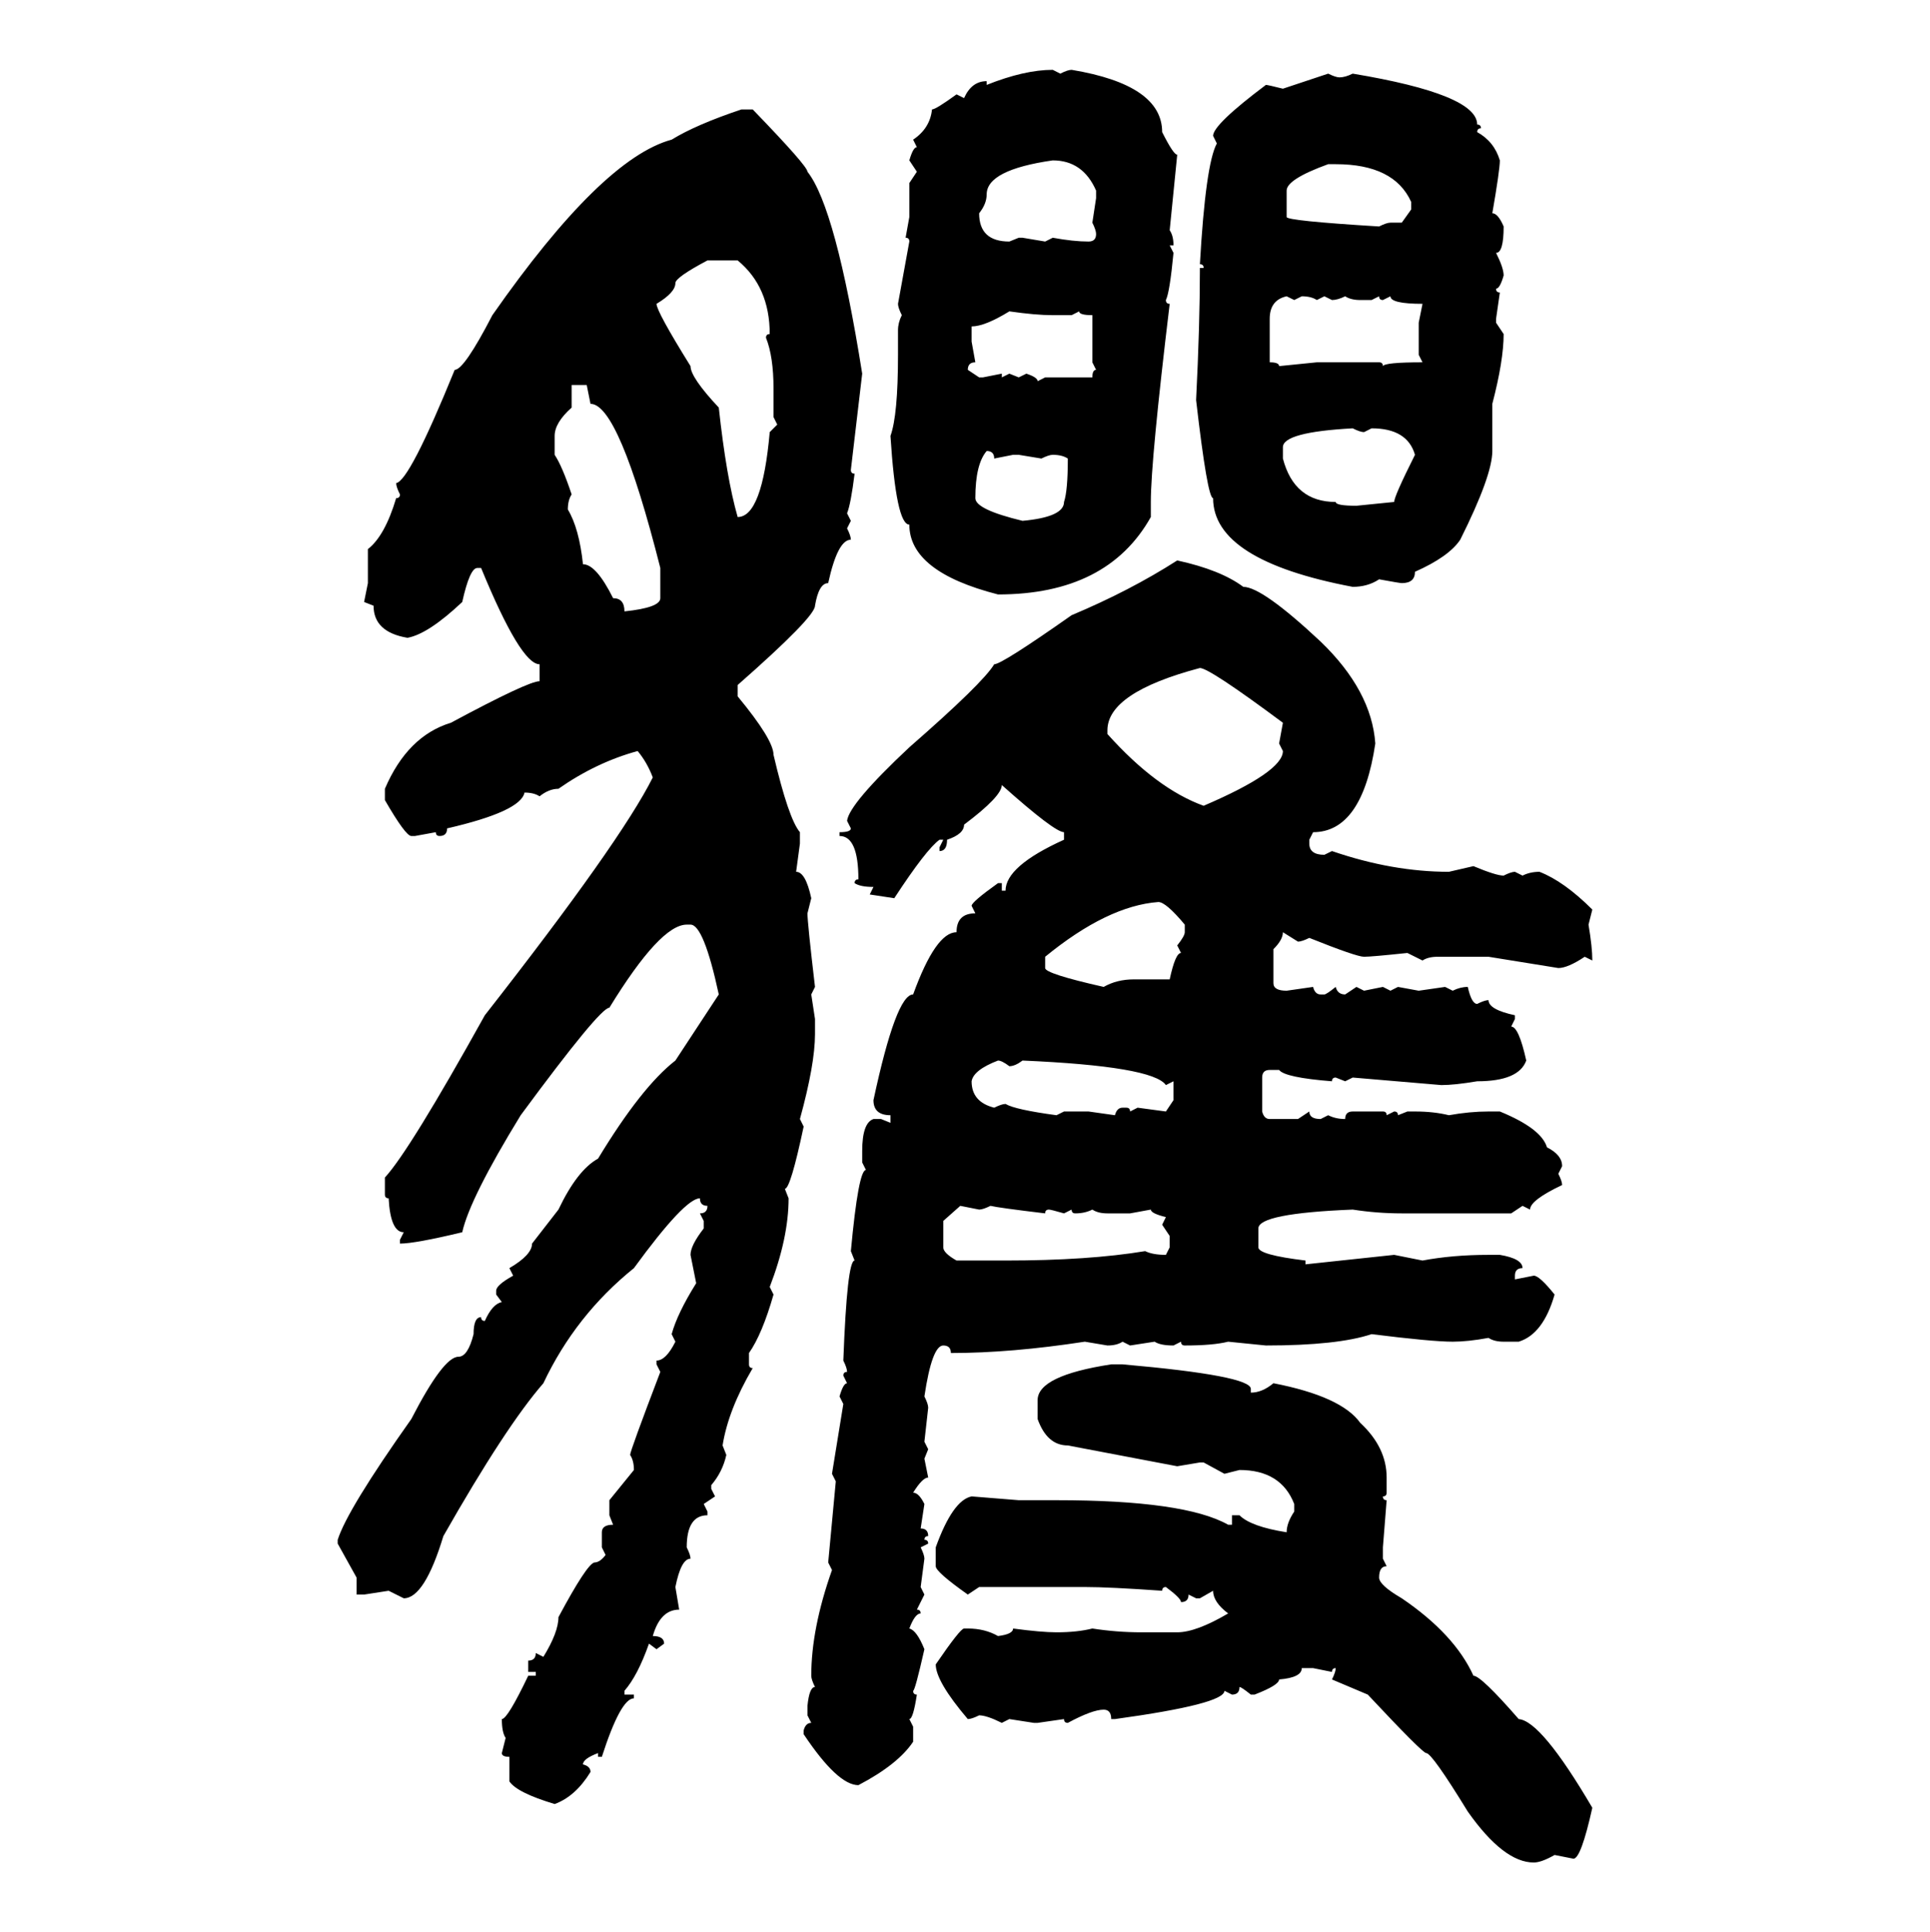 <svg xmlns="http://www.w3.org/2000/svg" xmlns:xlink="http://www.w3.org/1999/xlink" width="299.707" height="300"><path d="M163.48 10.84L163.48 10.84L164.65 11.43Q165.82 10.84 166.41 10.84L166.41 10.84Q180.47 13.18 180.47 20.51L180.47 20.51Q182.23 24.02 182.81 24.02L182.81 24.02L181.64 35.74Q182.23 36.62 182.23 38.09L182.23 38.09L181.64 38.09L182.23 39.26Q181.64 45.41 181.05 46.58L181.05 46.58Q181.05 47.17 181.64 47.17L181.64 47.17Q178.71 71.48 178.71 77.93L178.71 77.93L178.71 80.27Q171.97 92.29 154.98 92.29L154.98 92.29Q141.21 88.77 141.21 81.45L141.21 81.45Q139.16 81.45 138.28 67.68L138.28 67.68Q139.45 64.45 139.45 55.08L139.45 55.08L139.45 51.27Q139.45 50.10 140.04 48.93L140.04 48.93Q139.45 47.75 139.45 47.17L139.45 47.17L141.21 37.50Q141.21 36.91 140.63 36.91L140.63 36.91L141.21 33.69L141.21 28.42L142.38 26.66L141.21 24.90Q141.80 22.85 142.38 22.85L142.38 22.85L141.80 21.68Q144.43 19.92 144.73 16.99L144.73 16.99Q145.31 16.99 148.54 14.65L148.54 14.65L149.71 15.23Q150.88 12.60 153.22 12.60L153.22 12.60L153.22 13.18Q159.08 10.84 163.48 10.84ZM199.22 13.77L206.25 11.43Q207.42 12.01 208.01 12.01L208.01 12.01Q208.89 12.01 210.06 11.43L210.06 11.43Q229.39 14.65 229.39 19.34L229.39 19.34Q229.98 19.34 229.98 19.92L229.98 19.92Q229.39 19.92 229.39 20.51L229.39 20.51Q232.03 21.97 232.91 24.90L232.91 24.90Q232.91 26.37 231.74 33.11L231.74 33.11Q232.62 33.11 233.50 35.16L233.50 35.16Q233.50 39.26 232.32 39.26L232.32 39.26Q233.50 41.60 233.50 42.77L233.50 42.77Q232.91 44.82 232.32 44.82L232.32 44.82Q232.32 45.41 232.91 45.41L232.91 45.41L232.32 49.51L232.32 50.10L233.50 51.86Q233.50 55.96 231.74 62.70L231.74 62.70L231.74 70.02Q231.74 73.83 226.76 83.79L226.76 83.79Q225 86.43 219.73 88.77L219.73 88.77Q219.73 90.53 217.68 90.53L217.68 90.53Q217.38 90.53 214.16 89.94L214.16 89.94Q212.40 91.11 210.06 91.11L210.06 91.11Q188.38 87.01 188.38 77.34L188.38 77.34Q187.50 77.34 185.74 62.11L185.74 62.11Q186.33 50.39 186.33 41.60L186.33 41.60L186.91 41.60Q186.91 41.02 186.33 41.02L186.33 41.02Q187.21 25.49 188.96 22.27L188.96 22.27L188.38 21.09Q188.38 19.34 196.58 13.18L196.58 13.18Q196.88 13.18 199.22 13.77L199.22 13.77ZM115.14 16.99L115.14 16.99L116.89 16.99Q125.39 25.78 125.39 26.66L125.39 26.66Q129.79 32.23 133.89 58.01L133.89 58.01L132.13 72.95Q132.13 73.54 132.71 73.54L132.71 73.54Q132.13 78.22 131.54 79.69L131.54 79.69L132.13 80.86L131.54 82.03Q132.13 83.20 132.13 83.79L132.13 83.79Q130.08 83.79 128.61 90.53L128.61 90.53Q127.15 90.53 126.56 94.04L126.56 94.04Q126.56 95.80 114.55 106.35L114.55 106.35L114.55 108.11Q120.12 114.84 120.12 117.19L120.12 117.19Q122.46 127.15 124.22 129.20L124.22 129.20L124.22 130.96L123.63 135.35Q125.10 135.35 125.98 139.45L125.98 139.45L125.39 141.80Q125.39 143.26 126.56 153.22L126.56 153.22L125.98 154.39L126.56 158.20L126.56 160.55Q126.56 165.23 124.22 173.73L124.22 173.73L124.80 174.90Q122.75 184.57 121.88 184.57L121.88 184.57L122.46 186.04Q122.46 192.19 119.53 199.80L119.53 199.80L120.12 200.98Q118.36 207.13 116.31 210.06L116.31 210.06L116.31 211.82Q116.31 212.40 116.89 212.40L116.89 212.40Q113.09 218.85 112.21 224.41L112.21 224.41L112.79 225.88Q112.21 228.52 110.45 230.57L110.45 230.57L110.45 231.15L111.04 232.32L109.28 233.50L109.86 234.67L109.86 235.25Q106.64 235.25 106.64 240.23L106.64 240.23Q107.23 241.41 107.23 241.99L107.23 241.99Q105.76 241.99 104.88 246.39L104.88 246.39L105.47 249.90Q102.54 249.90 101.37 254.00L101.37 254.00Q103.13 254.00 103.13 255.18L103.13 255.18L101.95 256.05L100.78 255.18Q99.02 260.16 96.97 262.50L96.97 262.50L96.97 263.09L98.44 263.09L98.44 263.67Q96.39 263.67 93.46 272.75L93.46 272.75L92.87 272.75L92.87 272.17Q90.53 273.05 90.53 273.93L90.53 273.93Q91.70 274.22 91.70 275.10L91.70 275.10Q89.36 278.91 86.13 280.08L86.13 280.08Q80.27 278.32 79.10 276.56L79.10 276.56L79.10 272.75Q77.93 272.75 77.93 272.17L77.93 272.17L78.52 269.82Q77.93 268.95 77.93 266.89L77.93 266.89Q78.81 266.89 82.03 260.16L82.03 260.16L83.20 260.16L83.20 259.57L82.03 259.57L82.03 257.81Q83.20 257.81 83.20 256.64L83.20 256.64L84.38 257.23Q86.72 253.42 86.72 251.07L86.72 251.07Q91.11 242.87 92.29 242.58L92.29 242.58Q93.16 242.58 94.04 241.41L94.04 241.41L93.46 240.23L93.46 237.89Q93.46 236.72 95.21 236.72L95.21 236.72L94.63 235.25L94.63 232.91L98.44 228.22Q98.44 226.76 97.85 225.88L97.85 225.88Q97.85 225.29 102.54 212.99L102.54 212.99L101.95 211.82L101.95 211.23Q103.42 211.23 104.88 208.30L104.88 208.30L104.30 207.13Q105.18 203.91 108.11 199.22L108.11 199.22L107.23 194.82Q107.23 193.36 109.28 190.72L109.28 190.72L109.28 189.55L108.69 188.38Q109.86 188.38 109.86 187.21L109.86 187.21Q108.69 187.21 108.69 186.04L108.69 186.04Q106.35 186.04 98.44 196.88L98.44 196.88Q89.36 204.20 84.38 214.75L84.38 214.75Q78.52 221.48 68.85 238.48L68.85 238.48Q65.92 248.14 62.70 248.14L62.70 248.14L60.35 246.97L56.54 247.56L55.37 247.56L55.37 244.92L52.44 239.65L52.44 239.06Q53.91 234.38 63.87 220.31L63.87 220.31Q68.85 210.64 71.19 210.64L71.19 210.64Q72.66 210.64 73.54 207.13L73.54 207.13Q73.54 204.49 74.71 204.49L74.71 204.49Q74.71 205.08 75.29 205.08L75.29 205.08Q76.46 202.44 77.93 202.15L77.93 202.15L77.05 200.98L77.05 200.39Q77.05 199.51 79.69 198.05L79.69 198.05L79.10 196.88Q82.62 194.82 82.62 193.07L82.62 193.07L86.72 187.79Q89.65 181.64 92.87 179.88L92.87 179.88Q99.61 168.75 104.88 164.65L104.88 164.65L111.62 154.39Q109.28 143.55 107.23 143.55L107.23 143.55L106.64 143.55Q102.54 143.55 94.63 156.45L94.63 156.45Q93.16 156.45 80.86 173.14L80.86 173.14Q72.95 186.04 71.78 191.31L71.78 191.31Q64.45 193.07 62.11 193.07L62.11 193.07L62.11 192.48L62.70 191.31Q60.64 191.31 60.35 186.04L60.35 186.04Q59.77 186.04 59.77 185.45L59.77 185.45L59.77 182.81Q63.57 178.71 75.29 157.62L75.29 157.62Q96.39 130.66 101.37 120.70L101.37 120.70Q100.49 118.36 99.02 116.60L99.02 116.60Q92.58 118.36 86.72 122.46L86.72 122.46Q85.25 122.46 83.79 123.63L83.79 123.63Q82.91 123.05 81.45 123.05L81.45 123.05Q80.86 125.98 69.43 128.61L69.43 128.61Q69.43 129.79 68.26 129.79L68.26 129.79Q67.68 129.79 67.68 129.20L67.68 129.20L64.45 129.79L63.87 129.79Q62.99 129.79 59.77 124.22L59.77 124.22L59.77 122.46Q63.28 114.26 70.02 112.21L70.02 112.21Q82.03 105.76 83.79 105.76L83.79 105.76L83.79 103.13Q80.86 103.13 74.71 88.18L74.71 88.18L74.12 88.18Q72.95 88.18 71.78 93.46L71.78 93.46Q66.50 98.44 63.28 99.02L63.28 99.02Q58.01 98.14 58.01 94.04L58.01 94.04L56.54 93.46L57.13 90.53L57.13 85.25Q59.77 83.20 61.52 77.34L61.52 77.34Q62.11 77.34 62.11 76.76L62.11 76.76Q61.52 75.59 61.52 75L61.52 75Q63.57 74.71 70.61 57.42L70.61 57.42Q72.07 57.42 76.46 48.93L76.46 48.93Q93.46 24.61 104.30 21.68L104.30 21.68Q108.11 19.34 115.14 16.99ZM152.05 33.11L152.05 33.11Q152.05 37.50 156.74 37.50L156.74 37.50L158.20 36.91L158.79 36.91L162.30 37.50L163.48 36.91Q166.70 37.50 169.04 37.50L169.04 37.50Q170.21 37.50 170.21 36.33L170.21 36.33Q170.21 35.74 169.63 34.57L169.63 34.57L170.21 30.76L170.21 29.59Q168.16 24.90 163.48 24.90L163.48 24.90Q153.22 26.37 153.22 30.18L153.22 30.18Q153.22 31.64 152.05 33.11ZM199.80 29.59L199.80 33.69Q199.80 34.28 214.16 35.16L214.16 35.16Q215.33 34.57 215.92 34.57L215.92 34.57L217.68 34.57L219.14 32.52L219.14 31.35Q216.50 25.49 207.42 25.49L207.42 25.49L206.25 25.49Q199.80 27.83 199.80 29.59L199.80 29.59ZM101.95 47.17L101.95 47.17Q101.95 48.34 107.23 56.84L107.23 56.84Q107.23 58.59 111.62 63.28L111.62 63.28Q112.79 74.12 114.55 80.27L114.55 80.27Q118.36 80.27 119.53 67.09L119.53 67.09L120.70 65.92L120.12 64.75L120.12 60.35Q120.12 55.37 118.95 52.44L118.95 52.44Q118.95 51.86 119.53 51.86L119.53 51.86Q119.53 44.53 114.55 40.43L114.55 40.43L109.86 40.43Q104.88 43.07 104.88 43.95L104.88 43.95Q104.88 45.41 101.95 47.17ZM197.17 49.51L197.17 49.51L197.17 56.25Q198.63 56.25 198.63 56.84L198.63 56.84L204.49 56.25L214.16 56.25Q214.75 56.25 214.75 56.84L214.75 56.84Q215.04 56.25 220.90 56.25L220.90 56.25L220.31 55.08L220.31 50.10L220.90 47.17Q215.92 47.17 215.92 46.00L215.92 46.00L214.75 46.58Q214.16 46.58 214.16 46.00L214.16 46.00L212.99 46.58L211.23 46.58Q209.77 46.58 208.89 46.00L208.89 46.00Q207.71 46.58 206.84 46.58L206.84 46.58L205.66 46.00L204.49 46.58Q203.61 46.00 202.15 46.00L202.15 46.00L200.98 46.58L199.80 46.00Q197.17 46.58 197.17 49.51ZM150.88 50.68L150.88 50.68L150.88 53.03L151.46 56.25Q150.29 56.25 150.29 57.42L150.29 57.42L152.05 58.59L152.64 58.59L155.57 58.01L155.57 58.59L156.74 58.01L158.20 58.59L159.38 58.01Q161.13 58.59 161.13 59.18L161.13 59.18L162.30 58.59L169.63 58.59Q169.63 57.42 170.21 57.42L170.21 57.42L169.63 56.25L169.63 48.93Q167.58 48.93 167.58 48.34L167.58 48.34L166.41 48.93L163.48 48.93Q160.84 48.93 156.74 48.34L156.74 48.34Q152.93 50.68 150.88 50.68ZM91.11 59.77L88.77 59.77L88.77 63.28Q86.13 65.63 86.13 67.68L86.13 67.68L86.13 70.61Q87.30 72.36 88.77 76.76L88.77 76.76Q88.18 77.64 88.18 79.10L88.18 79.10Q89.94 82.03 90.53 87.60L90.53 87.60Q92.58 87.60 95.21 92.87L95.21 92.87Q96.97 92.87 96.97 94.92L96.97 94.92Q102.54 94.34 102.54 92.87L102.54 92.87L102.54 88.18Q96.09 62.70 91.70 62.70L91.70 62.70L91.11 59.77ZM199.22 69.43L199.22 69.43L199.22 71.19Q200.98 77.93 207.42 77.93L207.42 77.93Q207.42 78.52 210.64 78.52L210.64 78.52L216.50 77.93Q216.50 77.05 219.73 70.61L219.73 70.61Q218.55 66.50 212.99 66.50L212.99 66.50L211.82 67.09Q211.23 67.09 210.06 66.50L210.06 66.50Q199.22 67.09 199.22 69.43ZM153.22 70.02L153.22 70.02Q151.46 72.07 151.46 77.34L151.46 77.34Q151.46 79.10 158.79 80.86L158.79 80.86Q165.23 80.27 165.23 77.93L165.23 77.93Q165.82 76.17 165.82 71.19L165.82 71.19Q164.94 70.61 163.48 70.61L163.48 70.61Q162.89 70.61 161.72 71.19L161.72 71.19L158.20 70.61L157.32 70.61L154.39 71.19Q154.39 70.02 153.22 70.02ZM182.81 87.01L182.81 87.01Q189.55 88.48 193.07 91.11L193.07 91.11Q196.00 91.11 205.08 99.61L205.08 99.61Q212.99 107.23 213.57 115.43L213.57 115.43Q211.52 129.20 203.91 129.20L203.91 129.20L203.32 130.37L203.32 130.96Q203.32 132.71 205.66 132.71L205.66 132.71L206.84 132.13Q216.21 135.35 225 135.35L225 135.35L228.81 134.47Q232.32 135.94 233.50 135.94L233.50 135.94Q234.67 135.35 235.25 135.35L235.25 135.35L236.43 135.94Q237.60 135.35 239.06 135.35L239.06 135.35Q242.87 136.82 247.27 141.21L247.27 141.21L246.68 143.55Q247.27 147.07 247.27 149.12L247.27 149.12L246.09 148.54Q243.46 150.29 241.99 150.29L241.99 150.29L231.15 148.54L223.24 148.54Q221.78 148.54 220.90 149.12L220.90 149.12L218.55 147.95Q212.99 148.54 211.82 148.54L211.82 148.54Q210.64 148.54 203.32 145.61L203.32 145.61Q202.15 146.19 201.56 146.19L201.56 146.19L199.22 144.73Q199.22 145.90 197.75 147.36L197.75 147.36L197.75 152.64Q197.75 153.81 199.80 153.81L199.80 153.81L203.91 153.22Q204.20 154.39 205.08 154.39L205.08 154.39L205.66 154.39Q205.96 154.39 207.42 153.22L207.42 153.22Q207.71 154.39 208.89 154.39L208.89 154.39L210.64 153.22L211.82 153.81L214.75 153.22L215.92 153.81L217.09 153.22L220.31 153.81L224.41 153.22L225.59 153.81Q226.76 153.22 227.93 153.22L227.93 153.22Q228.52 155.86 229.39 155.86L229.39 155.86Q230.57 155.27 231.15 155.27L231.15 155.27Q231.15 156.74 235.25 157.62L235.25 157.62L235.25 158.20L234.67 159.38Q235.84 159.38 237.01 164.65L237.01 164.65Q235.84 167.87 229.39 167.87L229.39 167.87Q225.88 168.46 223.83 168.46L223.83 168.46L210.06 167.29L208.89 167.87L207.42 167.29Q206.84 167.29 206.84 167.87L206.84 167.87Q199.51 167.29 198.63 166.11L198.63 166.11L197.17 166.11Q196.00 166.11 196.00 167.29L196.00 167.29L196.00 172.56Q196.29 173.73 197.17 173.73L197.17 173.73L201.56 173.73L203.32 172.56Q203.32 173.73 205.08 173.73L205.08 173.73L206.25 173.14Q207.42 173.73 208.89 173.73L208.89 173.73Q208.89 172.56 210.06 172.56L210.06 172.56L214.75 172.56Q215.33 172.56 215.33 173.14L215.33 173.14L216.50 172.56Q217.09 172.56 217.09 173.14L217.09 173.14L218.55 172.56L219.73 172.56Q222.66 172.56 225 173.14L225 173.14Q228.22 172.56 231.15 172.56L231.15 172.56L232.91 172.56Q239.36 175.20 240.23 178.13L240.23 178.13Q242.58 179.30 242.58 181.05L242.58 181.05L241.99 182.23Q242.58 183.40 242.58 183.98L242.58 183.98Q237.60 186.33 237.60 187.79L237.60 187.79L236.43 187.21L234.67 188.38L217.68 188.38Q213.87 188.38 210.06 187.79L210.06 187.79Q195.41 188.38 195.41 190.72L195.41 190.72L195.41 193.65Q195.41 194.82 202.73 195.70L202.73 195.70L202.73 196.29L216.50 194.82L220.90 195.70Q225.59 194.82 231.15 194.82L231.15 194.82L232.91 194.82Q236.43 195.41 236.43 196.88L236.43 196.88Q235.25 196.88 235.25 198.05L235.25 198.05L235.25 198.63L238.18 198.05Q239.06 198.05 241.41 200.98L241.41 200.98Q239.65 207.13 235.84 208.30L235.84 208.30L233.50 208.30Q232.03 208.30 231.15 207.71L231.15 207.71Q227.93 208.30 225.59 208.30L225.59 208.30Q222.36 208.30 212.99 207.13L212.99 207.13Q207.71 208.89 196.58 208.89L196.58 208.89L190.72 208.30Q188.38 208.89 183.98 208.89L183.98 208.89Q183.40 208.89 183.40 208.30L183.40 208.30L182.23 208.89Q180.18 208.89 179.30 208.30L179.30 208.30L175.49 208.89L174.32 208.30Q173.44 208.89 171.97 208.89L171.97 208.89L168.46 208.30Q157.03 210.06 147.66 210.06L147.66 210.06Q147.66 208.89 146.48 208.89L146.48 208.89Q144.73 208.89 143.55 216.80L143.55 216.80Q144.14 217.97 144.14 218.55L144.14 218.55L143.55 223.83L144.14 225L143.55 226.46L144.14 229.39Q143.26 229.39 141.80 231.74L141.80 231.74Q142.68 231.74 143.55 233.50L143.55 233.50L142.97 237.30Q144.14 237.30 144.14 238.48L144.14 238.48Q143.55 238.48 143.55 239.06L143.55 239.06Q144.14 239.06 144.14 239.65L144.14 239.65L142.97 240.23Q143.55 241.41 143.55 241.99L143.55 241.99L142.97 246.39L143.55 247.56L142.38 249.90Q142.97 249.90 142.97 250.49L142.97 250.49Q142.09 250.49 141.21 252.83L141.21 252.83Q142.38 253.13 143.55 256.05L143.55 256.05Q142.09 262.50 141.80 262.50L141.80 262.50Q141.80 263.09 142.38 263.09L142.38 263.09Q141.80 266.89 141.21 266.89L141.21 266.89L141.80 268.07L141.80 270.41Q139.45 273.93 133.30 277.15L133.30 277.15Q130.08 277.15 124.80 269.24L124.80 269.24L124.80 268.65Q125.10 267.48 125.98 267.48L125.98 267.48L125.39 266.31L125.39 264.84Q125.68 261.91 126.56 261.91L126.56 261.91Q125.98 260.74 125.98 260.16L125.98 260.16Q125.98 252.83 129.20 243.75L129.20 243.75L128.61 242.58L129.79 229.98L129.20 228.81L130.96 217.97L130.37 216.80Q130.96 214.75 131.54 214.75L131.54 214.75L130.96 213.57Q130.96 212.99 131.54 212.99L131.54 212.99Q131.54 212.40 130.96 211.23L130.96 211.23Q131.54 195.70 132.71 195.70L132.71 195.70L132.13 194.24Q133.30 181.64 134.47 181.64L134.47 181.64L133.89 180.47L133.89 178.71Q133.89 174.32 135.64 173.73L135.64 173.73L136.82 173.73L138.28 174.32L138.28 173.14Q135.64 173.14 135.64 170.80L135.64 170.80Q139.16 154.39 141.80 154.39L141.80 154.39Q145.31 144.73 148.54 144.73L148.54 144.73Q148.54 141.80 151.46 141.80L151.46 141.80L150.88 140.63Q150.88 140.04 154.98 137.11L154.98 137.11L155.57 137.11L155.57 138.28L156.15 138.28Q156.15 134.47 165.23 130.37L165.23 130.37L165.23 129.20Q163.77 129.20 155.57 121.88L155.57 121.88Q155.57 123.63 149.71 128.03L149.71 128.03Q149.71 129.49 147.07 130.37L147.07 130.37Q147.07 132.13 145.90 132.13L145.90 132.13L145.90 131.54L146.48 130.37L145.90 130.37Q143.85 131.84 138.87 139.45L138.87 139.45L135.06 138.87L135.64 137.70Q133.59 137.70 132.71 137.11L132.71 137.11Q132.71 136.52 133.30 136.52L133.30 136.52Q133.30 129.79 130.37 129.79L130.37 129.79L130.37 129.20Q132.13 129.20 132.13 128.61L132.13 128.61L131.54 127.44Q131.84 124.80 141.21 116.02L141.21 116.02Q152.64 106.05 154.39 103.13L154.39 103.13Q155.57 103.13 166.41 95.51L166.41 95.51Q175.49 91.70 182.81 87.01ZM171.97 113.38L171.97 113.96Q179.59 122.46 186.91 125.10L186.91 125.10Q199.22 119.82 199.22 116.60L199.22 116.60L198.63 115.43L199.22 112.21Q187.79 103.71 186.33 103.71L186.33 103.71Q171.97 107.52 171.97 113.38L171.97 113.38ZM162.30 148.54L162.30 148.54L162.30 150.29Q162.30 151.17 171.39 153.22L171.39 153.22Q173.44 152.05 176.07 152.05L176.07 152.05L181.64 152.05Q182.52 147.95 183.40 147.95L183.40 147.95L182.81 146.78Q183.98 145.31 183.98 144.73L183.98 144.73L183.98 143.55Q181.05 140.04 179.88 140.04L179.88 140.04Q171.97 140.63 162.30 148.54ZM150.88 167.87L150.88 167.87Q150.88 171.09 154.39 171.97L154.39 171.97Q155.57 171.39 156.15 171.39L156.15 171.39Q157.62 172.27 164.06 173.14L164.06 173.14L165.23 172.56L169.04 172.56L173.14 173.14Q173.44 171.97 174.32 171.97L174.32 171.97L174.90 171.97Q175.49 171.97 175.49 172.56L175.49 172.56L176.66 171.97L181.05 172.56L182.23 170.80L182.23 167.87L181.05 168.46Q179.00 165.53 158.79 164.65L158.79 164.65Q157.62 165.53 156.74 165.53L156.74 165.53Q155.57 164.65 154.98 164.65L154.98 164.65Q151.17 166.11 150.88 167.87ZM152.05 187.79L149.12 187.21L146.48 189.55L146.48 193.65Q146.48 194.53 148.54 195.70L148.54 195.70L156.15 195.70Q169.04 195.70 177.83 194.24L177.83 194.24Q179.00 194.82 181.05 194.82L181.05 194.82L181.64 193.65L181.64 191.89L180.47 190.14L181.05 188.96Q178.71 188.38 178.71 187.79L178.71 187.79L175.49 188.38L171.97 188.38Q170.51 188.38 169.63 187.79L169.63 187.79Q168.46 188.38 166.99 188.38L166.99 188.38Q166.41 188.38 166.41 187.79L166.41 187.79L165.23 188.38Q163.18 187.79 162.89 187.79L162.89 187.79Q162.30 187.79 162.30 188.38L162.30 188.38Q154.98 187.50 153.81 187.21L153.81 187.21Q152.64 187.79 152.05 187.79L152.05 187.79ZM172.56 211.82L172.56 211.82L174.32 211.82Q194.24 213.57 194.24 215.63L194.24 215.63L194.24 216.21Q196.00 216.21 197.75 214.75L197.75 214.75Q208.30 216.80 211.23 220.90L211.23 220.90Q215.33 224.71 215.33 229.39L215.33 229.39L215.33 231.74Q215.33 232.32 214.75 232.32L214.75 232.32Q214.75 232.91 215.33 232.91L215.33 232.91L214.75 240.23L214.75 241.99L215.33 243.16Q214.16 243.16 214.16 244.92L214.16 244.92Q214.16 246.09 217.68 248.14L217.68 248.14Q225.88 253.71 228.81 260.16L228.81 260.16Q229.98 260.16 235.84 266.89L235.84 266.89Q239.36 267.19 247.27 280.66L247.27 280.66Q245.51 288.57 244.34 288.57L244.34 288.57L241.41 287.99Q239.36 289.16 238.18 289.16L238.18 289.16Q233.50 289.16 227.93 281.25L227.93 281.25Q222.36 272.17 221.48 272.17L221.48 272.17Q220.90 272.17 212.40 263.09L212.40 263.09L206.84 260.74Q207.42 259.57 207.42 258.98L207.42 258.98Q206.84 258.98 206.84 259.57L206.84 259.57L203.91 258.98L202.15 258.98Q202.15 260.45 198.63 260.74L198.63 260.74Q198.63 261.62 194.82 263.09L194.82 263.09L194.24 263.09Q192.77 261.91 192.48 261.91L192.48 261.91Q192.48 263.09 191.31 263.09L191.31 263.09L190.14 262.50Q190.14 264.55 173.14 266.89L173.14 266.89L172.56 266.89Q172.56 265.43 171.39 265.43L171.39 265.43Q169.63 265.43 165.82 267.48L165.82 267.48Q165.23 267.48 165.23 266.89L165.23 266.89L161.13 267.48L160.55 267.48L156.74 266.89L155.57 267.48Q153.22 266.31 152.05 266.31L152.05 266.31Q150.88 266.89 150.29 266.89L150.29 266.89Q145.31 261.04 145.31 258.40L145.31 258.40Q149.12 252.83 149.71 252.83L149.71 252.83L150.29 252.83Q152.93 252.83 154.98 254.00L154.98 254.00Q157.32 253.71 157.32 252.83L157.32 252.83Q161.72 253.42 164.06 253.42L164.06 253.42Q167.29 253.42 169.63 252.83L169.63 252.83Q173.44 253.42 177.25 253.42L177.25 253.42L182.81 253.42Q185.74 253.42 190.72 250.49L190.72 250.49Q188.38 248.73 188.38 246.97L188.38 246.97L186.33 248.14L185.74 248.14L184.57 247.56Q184.57 248.73 183.40 248.73L183.40 248.73Q183.40 248.14 181.05 246.39L181.05 246.39Q180.47 246.39 180.47 246.97L180.47 246.97Q172.27 246.39 168.46 246.39L168.46 246.39L152.05 246.39L150.29 247.56Q145.31 244.04 145.31 243.16L145.31 243.16L145.31 240.23Q147.95 232.91 150.88 232.32L150.88 232.32L158.20 232.91L164.06 232.91Q183.98 232.91 190.72 236.72L190.72 236.72L191.31 236.72L191.31 235.25L192.48 235.25Q194.24 237.01 199.80 237.89L199.80 237.89Q199.80 236.43 200.98 234.67L200.98 234.67L200.98 233.50Q198.93 228.22 192.48 228.22L192.48 228.22L190.14 228.81L186.91 227.05L186.33 227.05L182.81 227.64L165.82 224.41Q162.60 224.41 161.13 220.31L161.13 220.31L161.13 217.38Q161.13 213.57 172.56 211.82Z"/></svg>